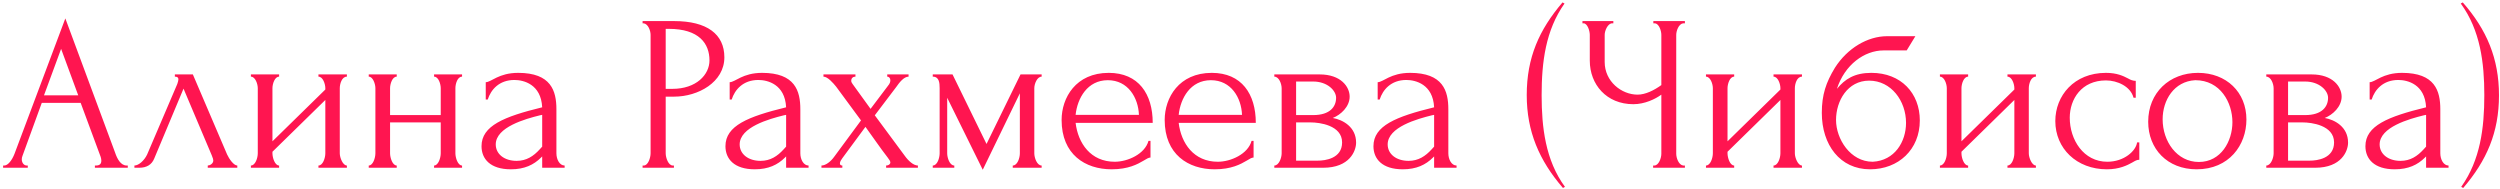 <?xml version="1.0" encoding="UTF-8"?> <svg xmlns="http://www.w3.org/2000/svg" width="450" height="34" viewBox="0 0 450 34" fill="none"> <path d="M17.08 30.195H23V29.795H22.8C21.72 29.795 21.08 28.555 20.72 27.475L11.76 3.315L2.6 27.715C2.16 28.835 1.44 29.795 0.76 29.795H0.56V30.195H5V29.795H4.8C4.36 29.795 3.92 29.355 3.92 28.675C3.92 28.475 3.96 28.275 4.04 28.075L7.52 18.515H14.52L18.12 28.235C18.2 28.475 18.24 28.715 18.24 28.915C18.24 29.515 17.92 29.795 17.28 29.795H17.08V30.195ZM11 8.795L14.08 17.155H7.92L11 8.795ZM37.394 30.195H42.714V29.795C42.074 29.795 41.234 28.595 40.874 27.795L34.714 13.395H31.474V13.795C31.914 13.795 32.114 13.955 32.114 14.275C32.114 14.475 32.034 14.755 31.914 15.115L26.474 27.835C25.954 28.915 24.954 29.795 24.194 29.795V30.195H25.074C26.394 30.195 27.314 29.635 27.754 28.555L33.034 15.955L38.114 27.955C38.314 28.395 38.394 28.755 38.394 28.875C38.394 29.475 37.754 29.795 37.394 29.795V30.195ZM61.16 15.875C61.16 15.115 61.52 13.795 62.44 13.795V13.395H57.32V13.795C58.12 13.795 58.56 15.115 58.56 15.875V16.115L49.04 25.435V15.875C49.04 15.115 49.44 13.795 50.24 13.795V13.395H45.16V13.795C45.96 13.795 46.4 15.115 46.4 15.875V27.595C46.4 28.435 45.96 29.795 45.16 29.795V30.195H50.24V29.795C49.48 29.795 49.04 28.395 49.04 27.595V27.315L58.56 17.995V27.595C58.56 28.435 58.12 29.795 57.32 29.795V30.195H62.44V29.795C61.72 29.795 61.16 28.395 61.16 27.595V15.875ZM70.212 22.035H79.332V27.595C79.332 28.435 78.892 29.795 78.132 29.795V30.195H83.172V29.795C82.412 29.795 81.972 28.395 81.972 27.595V15.875C81.972 15.115 82.332 13.795 83.172 13.795V13.395H78.132V13.795C78.932 13.795 79.332 15.115 79.332 15.875V20.715H70.212V15.875C70.212 15.115 70.612 13.795 71.412 13.795V13.395H66.372V13.795C67.132 13.795 67.572 15.115 67.572 15.875V27.595C67.572 28.435 67.132 29.795 66.372 29.795V30.195H71.412V29.795C70.652 29.795 70.212 28.395 70.212 27.595V22.035ZM101.634 30.195V29.795C100.714 29.795 100.154 28.675 100.154 27.595V19.675C100.154 16.355 99.194 13.115 93.274 13.115C89.754 13.115 88.434 14.795 87.434 14.795V17.915H87.794C88.354 16.155 89.834 14.395 92.594 14.395C94.234 14.395 97.394 15.155 97.594 19.315C90.714 20.995 86.674 22.635 86.674 26.315C86.674 28.595 88.234 30.475 91.954 30.475C94.394 30.475 96.074 29.675 97.394 28.355L97.594 28.155V30.195H101.634ZM97.154 26.875C96.034 28.115 94.754 28.955 92.994 28.955C90.754 28.955 89.234 27.715 89.234 25.995C89.234 22.875 94.594 21.395 97.194 20.755L97.594 20.675V26.395L97.154 26.875ZM115.666 4.195H115.866C116.666 4.315 117.106 5.515 117.106 6.275V27.595C117.106 28.395 116.666 29.795 115.866 29.795H115.666V30.195H121.306V29.795H121.106C120.306 29.795 119.826 28.395 119.826 27.595V17.395H121.346C125.666 17.395 130.386 14.795 130.386 10.315C130.386 6.155 127.266 3.795 121.346 3.795H115.666V4.195ZM120.386 5.195C125.826 5.195 127.706 7.835 127.706 10.875C127.706 13.435 125.346 15.995 121.026 15.995H119.826V5.195H120.386ZM145.541 30.195V29.795C144.621 29.795 144.061 28.675 144.061 27.595V19.675C144.061 16.355 143.101 13.115 137.181 13.115C133.661 13.115 132.341 14.795 131.341 14.795V17.915H131.701C132.261 16.155 133.741 14.395 136.501 14.395C138.141 14.395 141.301 15.155 141.501 19.315C134.621 20.995 130.581 22.635 130.581 26.315C130.581 28.595 132.141 30.475 135.861 30.475C138.301 30.475 139.981 29.675 141.301 28.355L141.501 28.155V30.195H145.541ZM141.061 26.875C139.941 28.115 138.661 28.955 136.901 28.955C134.661 28.955 133.141 27.715 133.141 25.995C133.141 22.875 138.501 21.395 141.101 20.755L141.501 20.675V26.395L141.061 26.875ZM159.502 30.195H165.222V29.795C164.422 29.795 163.502 28.955 162.822 27.995L157.462 20.755L161.342 15.635C161.862 14.875 162.702 13.795 163.542 13.795V13.395H159.702V13.795C160.062 13.795 160.262 14.115 160.262 14.435C160.262 14.715 160.222 14.995 159.782 15.515L156.702 19.595L153.462 15.115C153.302 14.915 153.222 14.715 153.222 14.555C153.222 13.955 153.662 13.795 153.982 13.795V13.395H148.222V13.795C148.982 13.795 149.982 14.955 150.502 15.595L154.982 21.675L150.142 28.235C149.542 29.075 148.622 29.795 147.862 29.795V30.195H151.622V29.795C151.342 29.795 151.182 29.675 151.182 29.395C151.182 29.115 151.462 28.675 151.622 28.475L155.782 22.835C157.102 24.635 158.382 26.555 159.782 28.355C160.102 28.755 160.262 29.035 160.262 29.235C160.262 29.555 159.942 29.795 159.502 29.795V30.195ZM186.175 15.875C186.175 15.075 186.695 13.795 187.495 13.795V13.395H183.695L177.575 25.915L171.455 13.395H167.895V13.795C169.055 13.795 169.135 14.915 169.135 15.875V27.595C169.135 28.395 168.735 29.795 167.895 29.795V30.195H171.775V29.795C170.935 29.795 170.495 28.395 170.495 27.595V17.595L176.895 30.555L183.575 16.795V27.595C183.575 28.435 183.135 29.795 182.295 29.795V30.195H187.495V29.795C186.655 29.795 186.175 28.395 186.175 27.595V15.875ZM207.489 22.115C207.489 16.915 204.929 13.115 199.569 13.115C193.649 13.115 191.089 17.595 191.089 21.595C191.089 27.795 195.329 30.475 200.089 30.475C203.089 30.475 204.769 29.555 205.849 28.915C206.369 28.595 206.769 28.355 207.089 28.355V25.355H206.729C206.089 27.715 203.009 29.115 200.649 29.115C196.329 29.115 194.049 25.795 193.609 22.115H207.489ZM199.409 14.435C203.049 14.435 204.889 17.595 205.009 20.675H193.609C193.929 17.675 195.729 14.435 199.409 14.435ZM226.044 22.115C226.044 16.915 223.484 13.115 218.124 13.115C212.204 13.115 209.644 17.595 209.644 21.595C209.644 27.795 213.884 30.475 218.644 30.475C221.644 30.475 223.324 29.555 224.404 28.915C224.924 28.595 225.324 28.355 225.644 28.355V25.355H225.284C224.644 27.715 221.564 29.115 219.204 29.115C214.884 29.115 212.604 25.795 212.164 22.115H226.044ZM217.964 14.435C221.604 14.435 223.444 17.595 223.564 20.675H212.164C212.484 17.675 214.284 14.435 217.964 14.435ZM242.938 17.395C242.938 15.635 241.378 13.395 237.538 13.395H229.378V13.795C230.218 13.795 230.698 15.075 230.698 15.915V27.595C230.698 28.395 230.218 29.795 229.378 29.795V30.195H238.178C242.938 30.195 244.098 27.155 244.098 25.675C244.098 22.835 241.698 21.555 239.898 21.235C241.338 20.675 242.938 19.195 242.938 17.395ZM233.298 14.675H236.378C238.938 14.675 240.498 16.315 240.498 17.595C240.498 19.195 239.418 20.715 236.378 20.715H233.298V14.675ZM233.298 28.915V22.035H235.978C237.418 22.035 241.578 22.515 241.578 25.635C241.578 28.555 238.498 28.915 237.218 28.915H233.298ZM262.181 30.195V29.795C261.261 29.795 260.701 28.675 260.701 27.595V19.675C260.701 16.355 259.741 13.115 253.821 13.115C250.301 13.115 248.981 14.795 247.981 14.795V17.915H248.341C248.901 16.155 250.381 14.395 253.141 14.395C254.781 14.395 257.941 15.155 258.141 19.315C251.261 20.995 247.221 22.635 247.221 26.315C247.221 28.595 248.781 30.475 252.501 30.475C254.941 30.475 256.621 29.675 257.941 28.355L258.141 28.155V30.195H262.181ZM257.701 26.875C256.581 28.115 255.301 28.955 253.541 28.955C251.301 28.955 249.781 27.715 249.781 25.995C249.781 22.875 255.141 21.395 257.741 20.755L258.141 20.675V26.395L257.701 26.875ZM281.693 33.635C278.173 28.835 277.493 22.875 277.493 17.155C277.493 11.155 278.213 5.435 281.613 0.635L281.253 0.435C277.053 5.355 274.813 10.355 274.813 17.115C274.813 23.675 277.053 28.875 281.333 33.835L281.693 33.635ZM297.562 30.195H303.282V29.795H302.962C302.162 29.675 301.722 28.435 301.722 27.675V6.275C301.722 5.555 302.162 4.315 302.962 4.195H303.282V3.795H297.602V4.195H297.922C298.642 4.315 299.042 5.555 299.042 6.275V15.315C297.762 16.235 296.202 17.035 294.762 17.035C291.882 17.035 288.842 14.675 288.842 11.155V6.275C288.842 5.515 289.402 4.195 290.202 4.195H290.402V3.795H284.842V4.195H285.042C285.722 4.195 286.162 5.515 286.162 6.275V10.915C286.162 15.195 289.162 18.755 294.002 18.755C296.042 18.755 297.962 17.835 299.042 17.035V27.675C299.042 28.475 298.562 29.795 297.762 29.795H297.562V30.195ZM323.074 15.875C323.074 15.115 323.434 13.795 324.354 13.795V13.395H319.234V13.795C320.034 13.795 320.474 15.115 320.474 15.875V16.115L310.954 25.435V15.875C310.954 15.115 311.354 13.795 312.154 13.795V13.395H307.074V13.795C307.874 13.795 308.314 15.115 308.314 15.875V27.595C308.314 28.435 307.874 29.795 307.074 29.795V30.195H312.154V29.795C311.394 29.795 310.954 28.395 310.954 27.595V27.315L320.474 17.995V27.595C320.474 28.435 320.034 29.795 319.234 29.795V30.195H324.354V29.795C323.634 29.795 323.074 28.395 323.074 27.595V15.875ZM336.846 13.115C333.806 13.115 332.086 14.235 330.646 15.995C332.046 11.635 335.606 9.075 339.046 9.075H343.206L344.766 6.515H339.686C336.166 6.515 332.526 8.675 330.286 12.195C328.686 14.835 327.926 17.035 327.926 20.315C327.926 26.075 331.206 30.475 336.606 30.475C341.726 30.475 345.566 26.915 345.566 21.675C345.566 16.795 342.206 13.115 336.846 13.115ZM337.086 29.115C333.046 29.115 330.486 24.995 330.486 21.595C330.486 18.155 332.566 14.515 336.446 14.515C340.406 14.515 343.086 18.155 343.086 22.115C343.086 25.515 341.046 28.915 337.086 29.115ZM365.184 15.875C365.184 15.115 365.544 13.795 366.464 13.795V13.395H361.344V13.795C362.144 13.795 362.584 15.115 362.584 15.875V16.115L353.064 25.435V15.875C353.064 15.115 353.464 13.795 354.264 13.795V13.395H349.184V13.795C349.984 13.795 350.424 15.115 350.424 15.875V27.595C350.424 28.435 349.984 29.795 349.184 29.795V30.195H354.264V29.795C353.504 29.795 353.064 28.395 353.064 27.595V27.315L362.584 17.995V27.595C362.584 28.435 362.144 29.795 361.344 29.795V30.195H366.464V29.795C365.744 29.795 365.184 28.395 365.184 27.595V15.875ZM385.076 25.635H384.676C384.476 27.155 382.356 29.115 379.316 29.115C375.036 29.115 372.556 25.155 372.556 21.195C372.556 17.835 374.676 14.475 379.076 14.475C381.116 14.475 383.516 15.555 384.036 17.595H384.436V14.555C383.956 14.555 383.516 14.395 383.036 14.115C382.196 13.675 381.036 13.115 379.076 13.115C373.316 13.115 369.956 17.235 369.956 21.795C369.956 26.715 373.796 30.475 379.236 30.475C381.476 30.475 382.916 29.755 383.836 29.235C384.316 28.955 384.636 28.755 385.076 28.755V25.635ZM395.395 30.475C401.235 30.475 404.355 26.115 404.355 21.515C404.355 16.595 400.755 13.115 395.635 13.115C390.515 13.115 386.675 16.675 386.675 21.915C386.675 26.795 390.115 30.475 395.395 30.475ZM395.155 14.435C399.675 14.435 401.835 18.475 401.835 21.995C401.835 25.395 399.795 29.155 395.795 29.155C391.835 29.155 389.275 25.435 389.275 21.475C389.275 18.035 391.315 14.635 395.155 14.435ZM421.493 17.395C421.493 15.635 419.933 13.395 416.093 13.395H407.933V13.795C408.773 13.795 409.253 15.075 409.253 15.915V27.595C409.253 28.395 408.773 29.795 407.933 29.795V30.195H416.733C421.493 30.195 422.653 27.155 422.653 25.675C422.653 22.835 420.253 21.555 418.453 21.235C419.893 20.675 421.493 19.195 421.493 17.395ZM411.853 14.675H414.933C417.493 14.675 419.053 16.315 419.053 17.595C419.053 19.195 417.973 20.715 414.933 20.715H411.853V14.675ZM411.853 28.915V22.035H414.533C415.973 22.035 420.133 22.515 420.133 25.635C420.133 28.555 417.053 28.915 415.773 28.915H411.853ZM440.736 30.195V29.795C439.816 29.795 439.256 28.675 439.256 27.595V19.675C439.256 16.355 438.296 13.115 432.376 13.115C428.856 13.115 427.536 14.795 426.536 14.795V17.915H426.896C427.456 16.155 428.936 14.395 431.696 14.395C433.336 14.395 436.496 15.155 436.696 19.315C429.816 20.995 425.776 22.635 425.776 26.315C425.776 28.595 427.336 30.475 431.056 30.475C433.496 30.475 435.176 29.675 436.496 28.355L436.696 28.155V30.195H440.736ZM436.256 26.875C435.136 28.115 433.856 28.955 432.096 28.955C429.856 28.955 428.336 27.715 428.336 25.995C428.336 22.875 433.696 21.395 436.296 20.755L436.696 20.675V26.395L436.256 26.875ZM442.937 0.635C446.457 5.435 447.177 11.315 447.177 17.115C447.177 23.075 446.457 28.795 443.017 33.635L443.377 33.835C447.577 28.915 449.817 23.875 449.817 17.155C449.817 10.555 447.617 5.355 443.297 0.435L442.937 0.635Z" fill="#FF1550"></path> </svg> 